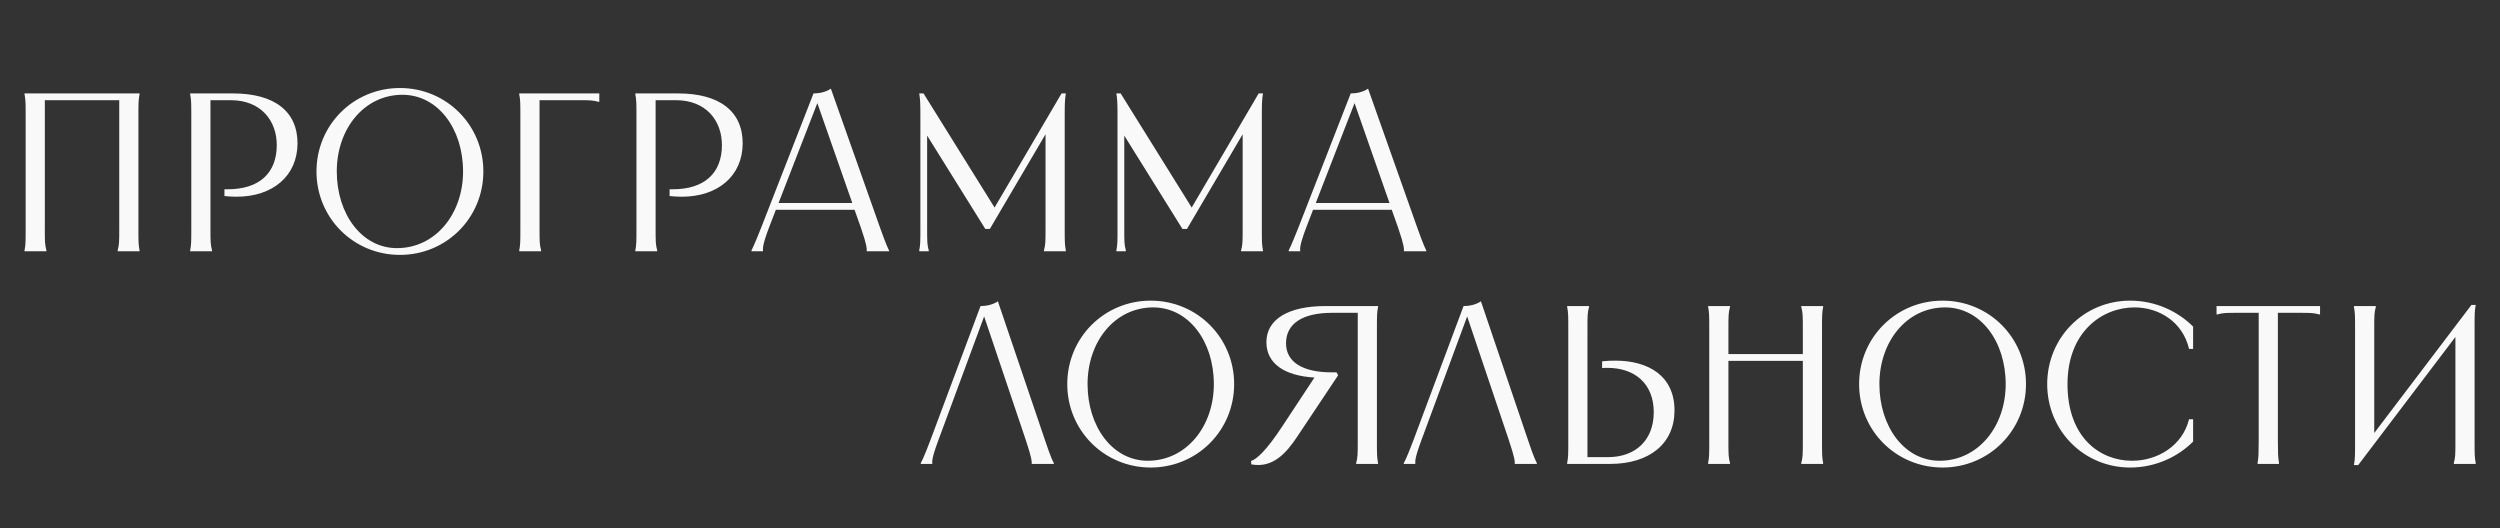 <svg width="388" height="82" viewBox="0 0 388 82" fill="none" xmlns="http://www.w3.org/2000/svg">
<rect x="0" y="0" width="388" height="82" fill="#333333" stroke="none"/>
<path d="M3.807 14.5H21.657V14.64C21.482 15.55 21.482 15.97 21.482 18.175V35.325C21.482 37.53 21.482 37.95 21.657 38.86V39H18.262V38.86C18.507 37.95 18.507 37.53 18.507 35.325V15.55H6.957V35.325C6.957 37.53 6.957 37.95 7.202 38.86V39H3.807V38.86C3.982 37.95 3.982 37.53 3.982 35.325V18.175C3.982 15.97 3.982 15.55 3.807 14.64V14.5ZM36.164 14.5C42.569 14.5 46.174 17.265 46.174 22.235C46.174 27.275 42.359 30.53 36.724 30.53C36.129 30.53 35.499 30.495 34.834 30.425V29.375H35.324C40.259 29.375 42.954 26.855 42.954 22.515C42.954 18.735 40.504 15.55 35.814 15.55H32.664V35.325C32.664 37.53 32.664 37.95 32.909 38.86V39H29.514V38.86C29.689 37.95 29.689 37.53 29.689 35.325V18.175C29.689 15.97 29.689 15.55 29.514 14.64V14.5H36.164ZM62.068 39.56C54.858 39.56 49.118 33.82 49.118 26.61C49.118 19.4 54.858 13.66 62.068 13.66C69.278 13.66 75.018 19.4 75.018 26.61C75.018 33.82 69.278 39.56 62.068 39.56ZM52.268 26.61C52.268 33.225 56.153 38.51 61.613 38.51C67.563 38.51 71.868 33.225 71.868 26.61C71.868 19.96 67.948 14.71 62.453 14.71C56.538 14.71 52.268 19.96 52.268 26.61ZM80.586 14.5H93.011V15.795H92.871C91.961 15.55 91.541 15.55 89.686 15.55H83.736V35.325C83.736 37.53 83.736 37.95 83.981 38.86V39H80.586V38.86C80.761 37.95 80.761 37.53 80.761 35.325V18.175C80.761 15.97 80.761 15.55 80.586 14.64V14.5ZM105.252 14.5C111.657 14.5 115.262 17.265 115.262 22.235C115.262 27.275 111.447 30.53 105.812 30.53C105.217 30.53 104.587 30.495 103.922 30.425V29.375H104.412C109.347 29.375 112.042 26.855 112.042 22.515C112.042 18.735 109.592 15.55 104.902 15.55H101.752V35.325C101.752 37.53 101.752 37.95 101.997 38.86V39H98.602V38.86C98.777 37.95 98.777 37.53 98.777 35.325V18.175C98.777 15.97 98.777 15.55 98.602 14.64V14.5H105.252ZM126.256 14.5C127.096 14.5 128.111 14.325 128.951 13.765L136.581 35.325C137.631 38.265 137.876 38.65 137.981 38.86V39H134.516V38.86C134.516 38.65 134.621 38.265 133.606 35.325L132.626 32.56H120.411L119.361 35.29C118.241 38.23 118.416 38.65 118.416 38.86V39H116.631V38.86C116.736 38.65 116.981 38.23 118.136 35.325L126.256 14.5ZM120.831 31.51H132.276L126.851 16.005L120.831 31.51ZM142.667 14.5H143.332L154.357 32.21L164.752 14.5H165.417C165.277 15.41 165.242 15.935 165.242 17.825V35.325C165.242 37.53 165.242 37.95 165.417 38.86V39H162.022V38.86C162.267 37.95 162.267 37.53 162.267 35.325V20.835L153.622 35.535H152.922L143.892 21.045V35.325C143.892 37.53 143.892 37.95 144.137 38.86V39H142.667V38.86C142.842 37.95 142.842 37.53 142.842 35.325V17.825C142.842 15.935 142.807 15.41 142.667 14.5ZM173.262 14.5H173.927L184.952 32.21L195.347 14.5H196.012C195.872 15.41 195.837 15.935 195.837 17.825V35.325C195.837 37.53 195.837 37.95 196.012 38.86V39H192.617V38.86C192.862 37.95 192.862 37.53 192.862 35.325V20.835L184.217 35.535H183.517L174.487 21.045V35.325C174.487 37.53 174.487 37.95 174.732 38.86V39H173.262V38.86C173.437 37.95 173.437 37.53 173.437 35.325V17.825C173.437 15.935 173.402 15.41 173.262 14.5ZM209.631 14.5C210.471 14.5 211.486 14.325 212.326 13.765L219.956 35.325C221.006 38.265 221.251 38.65 221.356 38.86V39H217.891V38.86C217.891 38.65 217.996 38.265 216.981 35.325L216.001 32.56H203.786L202.736 35.29C201.616 38.23 201.791 38.65 201.791 38.86V39H200.006V38.86C200.111 38.65 200.356 38.23 201.511 35.325L209.631 14.5ZM204.206 31.51H215.651L210.226 16.005L204.206 31.51Z" fill="#F9F9F9"/>
<path d="M163.553 72H160.123V71.86C160.123 71.65 160.193 71.265 159.213 68.325L152.738 49.11L145.633 68.325C144.548 71.23 144.688 71.65 144.688 71.86V72H142.903V71.86C143.008 71.65 143.288 71.265 144.408 68.29L152.178 47.5C153.018 47.5 154.033 47.325 154.873 46.765L162.188 68.325C163.168 71.265 163.448 71.65 163.553 71.86V72ZM178.589 72.56C171.379 72.56 165.639 66.82 165.639 59.61C165.639 52.4 171.379 46.66 178.589 46.66C185.799 46.66 191.539 52.4 191.539 59.61C191.539 66.82 185.799 72.56 178.589 72.56ZM168.789 59.61C168.789 66.225 172.674 71.51 178.134 71.51C184.084 71.51 188.389 66.225 188.389 59.61C188.389 52.96 184.469 47.71 178.974 47.71C173.059 47.71 168.789 52.96 168.789 59.61ZM194.167 71.545C195.042 71.265 196.547 69.935 199.067 66.085L204.002 58.595C199.242 58.315 196.547 56.355 196.547 53.1C196.547 49.6 199.872 47.5 205.717 47.5H213.872V47.64C213.697 48.55 213.697 48.97 213.697 51.175V68.325C213.697 70.53 213.697 70.95 213.872 71.86V72H210.477V71.86C210.722 70.95 210.722 70.53 210.722 68.325V48.55H206.732C202.147 48.55 199.592 50.23 199.592 53.275C199.592 56.18 202.147 57.79 206.697 57.79H207.432L207.677 58.245L201.377 67.695C199.662 70.285 197.562 72.7 194.202 72.07L194.167 71.545ZM238.52 72H235.09V71.86C235.09 71.65 235.16 71.265 234.18 68.325L227.705 49.11L220.6 68.325C219.515 71.23 219.655 71.65 219.655 71.86V72H217.87V71.86C217.975 71.65 218.255 71.265 219.375 68.29L227.145 47.5C227.985 47.5 229 47.325 229.84 46.765L237.155 68.325C238.135 71.265 238.415 71.65 238.52 71.86V72ZM243.223 47.5H246.618V47.64C246.373 48.55 246.373 48.97 246.373 51.175V70.95H249.523C253.898 70.95 256.663 68.255 256.663 63.985C256.663 59.575 253.758 57.09 249.453 57.09C249.173 57.09 248.928 57.09 248.648 57.125V56.075C249.348 56.005 250.013 55.97 250.678 55.97C255.823 55.97 259.883 58.315 259.883 63.705C259.883 68.815 256.033 72 249.873 72H243.223V71.86C243.398 70.95 243.398 70.53 243.398 68.325V51.175C243.398 48.97 243.398 48.55 243.223 47.64V47.5ZM279.556 47.5H282.951V47.64C282.776 48.55 282.776 48.97 282.776 51.175V68.325C282.776 70.53 282.776 70.95 282.951 71.86V72H279.556V71.86C279.801 70.95 279.801 70.53 279.801 68.325V56.005H268.251V68.325C268.251 70.53 268.251 70.95 268.496 71.86V72H265.101V71.86C265.276 70.95 265.276 70.53 265.276 68.325V51.175C265.276 48.97 265.276 48.55 265.101 47.64V47.5H268.496V47.64C268.251 48.55 268.251 48.97 268.251 51.175V54.955H279.801V51.175C279.801 48.97 279.801 48.55 279.556 47.64V47.5ZM301.483 72.56C294.273 72.56 288.533 66.82 288.533 59.61C288.533 52.4 294.273 46.66 301.483 46.66C308.693 46.66 314.433 52.4 314.433 59.61C314.433 66.82 308.693 72.56 301.483 72.56ZM291.683 59.61C291.683 66.225 295.568 71.51 301.028 71.51C306.978 71.51 311.283 66.225 311.283 59.61C311.283 52.96 307.363 47.71 301.868 47.71C295.953 47.71 291.683 52.96 291.683 59.61ZM340.371 50.685V54.15H339.741C338.761 49.95 335.086 47.71 331.271 47.71C326.231 47.71 320.876 51.525 320.876 59.61C320.876 67.94 325.951 71.51 330.886 71.51C334.876 71.51 338.726 69.165 339.741 65.07H340.371V68.535C338.026 70.88 334.561 72.56 330.606 72.56C323.396 72.56 317.726 66.82 317.726 59.61C317.726 52.4 323.396 46.66 330.606 46.66C334.561 46.66 338.026 48.34 340.371 50.685ZM344.006 47.5H360.071V48.795H359.931C359.021 48.55 358.601 48.55 356.746 48.55H353.526V68.325C353.526 70.425 353.561 70.915 353.666 71.615L353.701 71.86V72H350.376V71.86L350.411 71.615C350.516 70.915 350.551 70.425 350.551 68.325V48.55H347.331C345.476 48.55 345.056 48.55 344.146 48.795H344.006V47.5ZM365.331 47.5H368.726V47.64C368.481 48.55 368.481 48.97 368.481 51.175V67.205L383.566 47.325H384.231C384.056 48.27 384.056 48.83 384.056 50.65V68.325C384.056 70.53 384.056 70.95 384.231 71.86V72H380.836V71.86C381.081 70.95 381.081 70.53 381.081 68.325V52.295L365.996 72.175H365.331C365.506 71.23 365.506 70.67 365.506 68.85V51.175C365.506 48.97 365.506 48.55 365.331 47.64V47.5Z" fill="#F9F9F9"/>
</svg>
